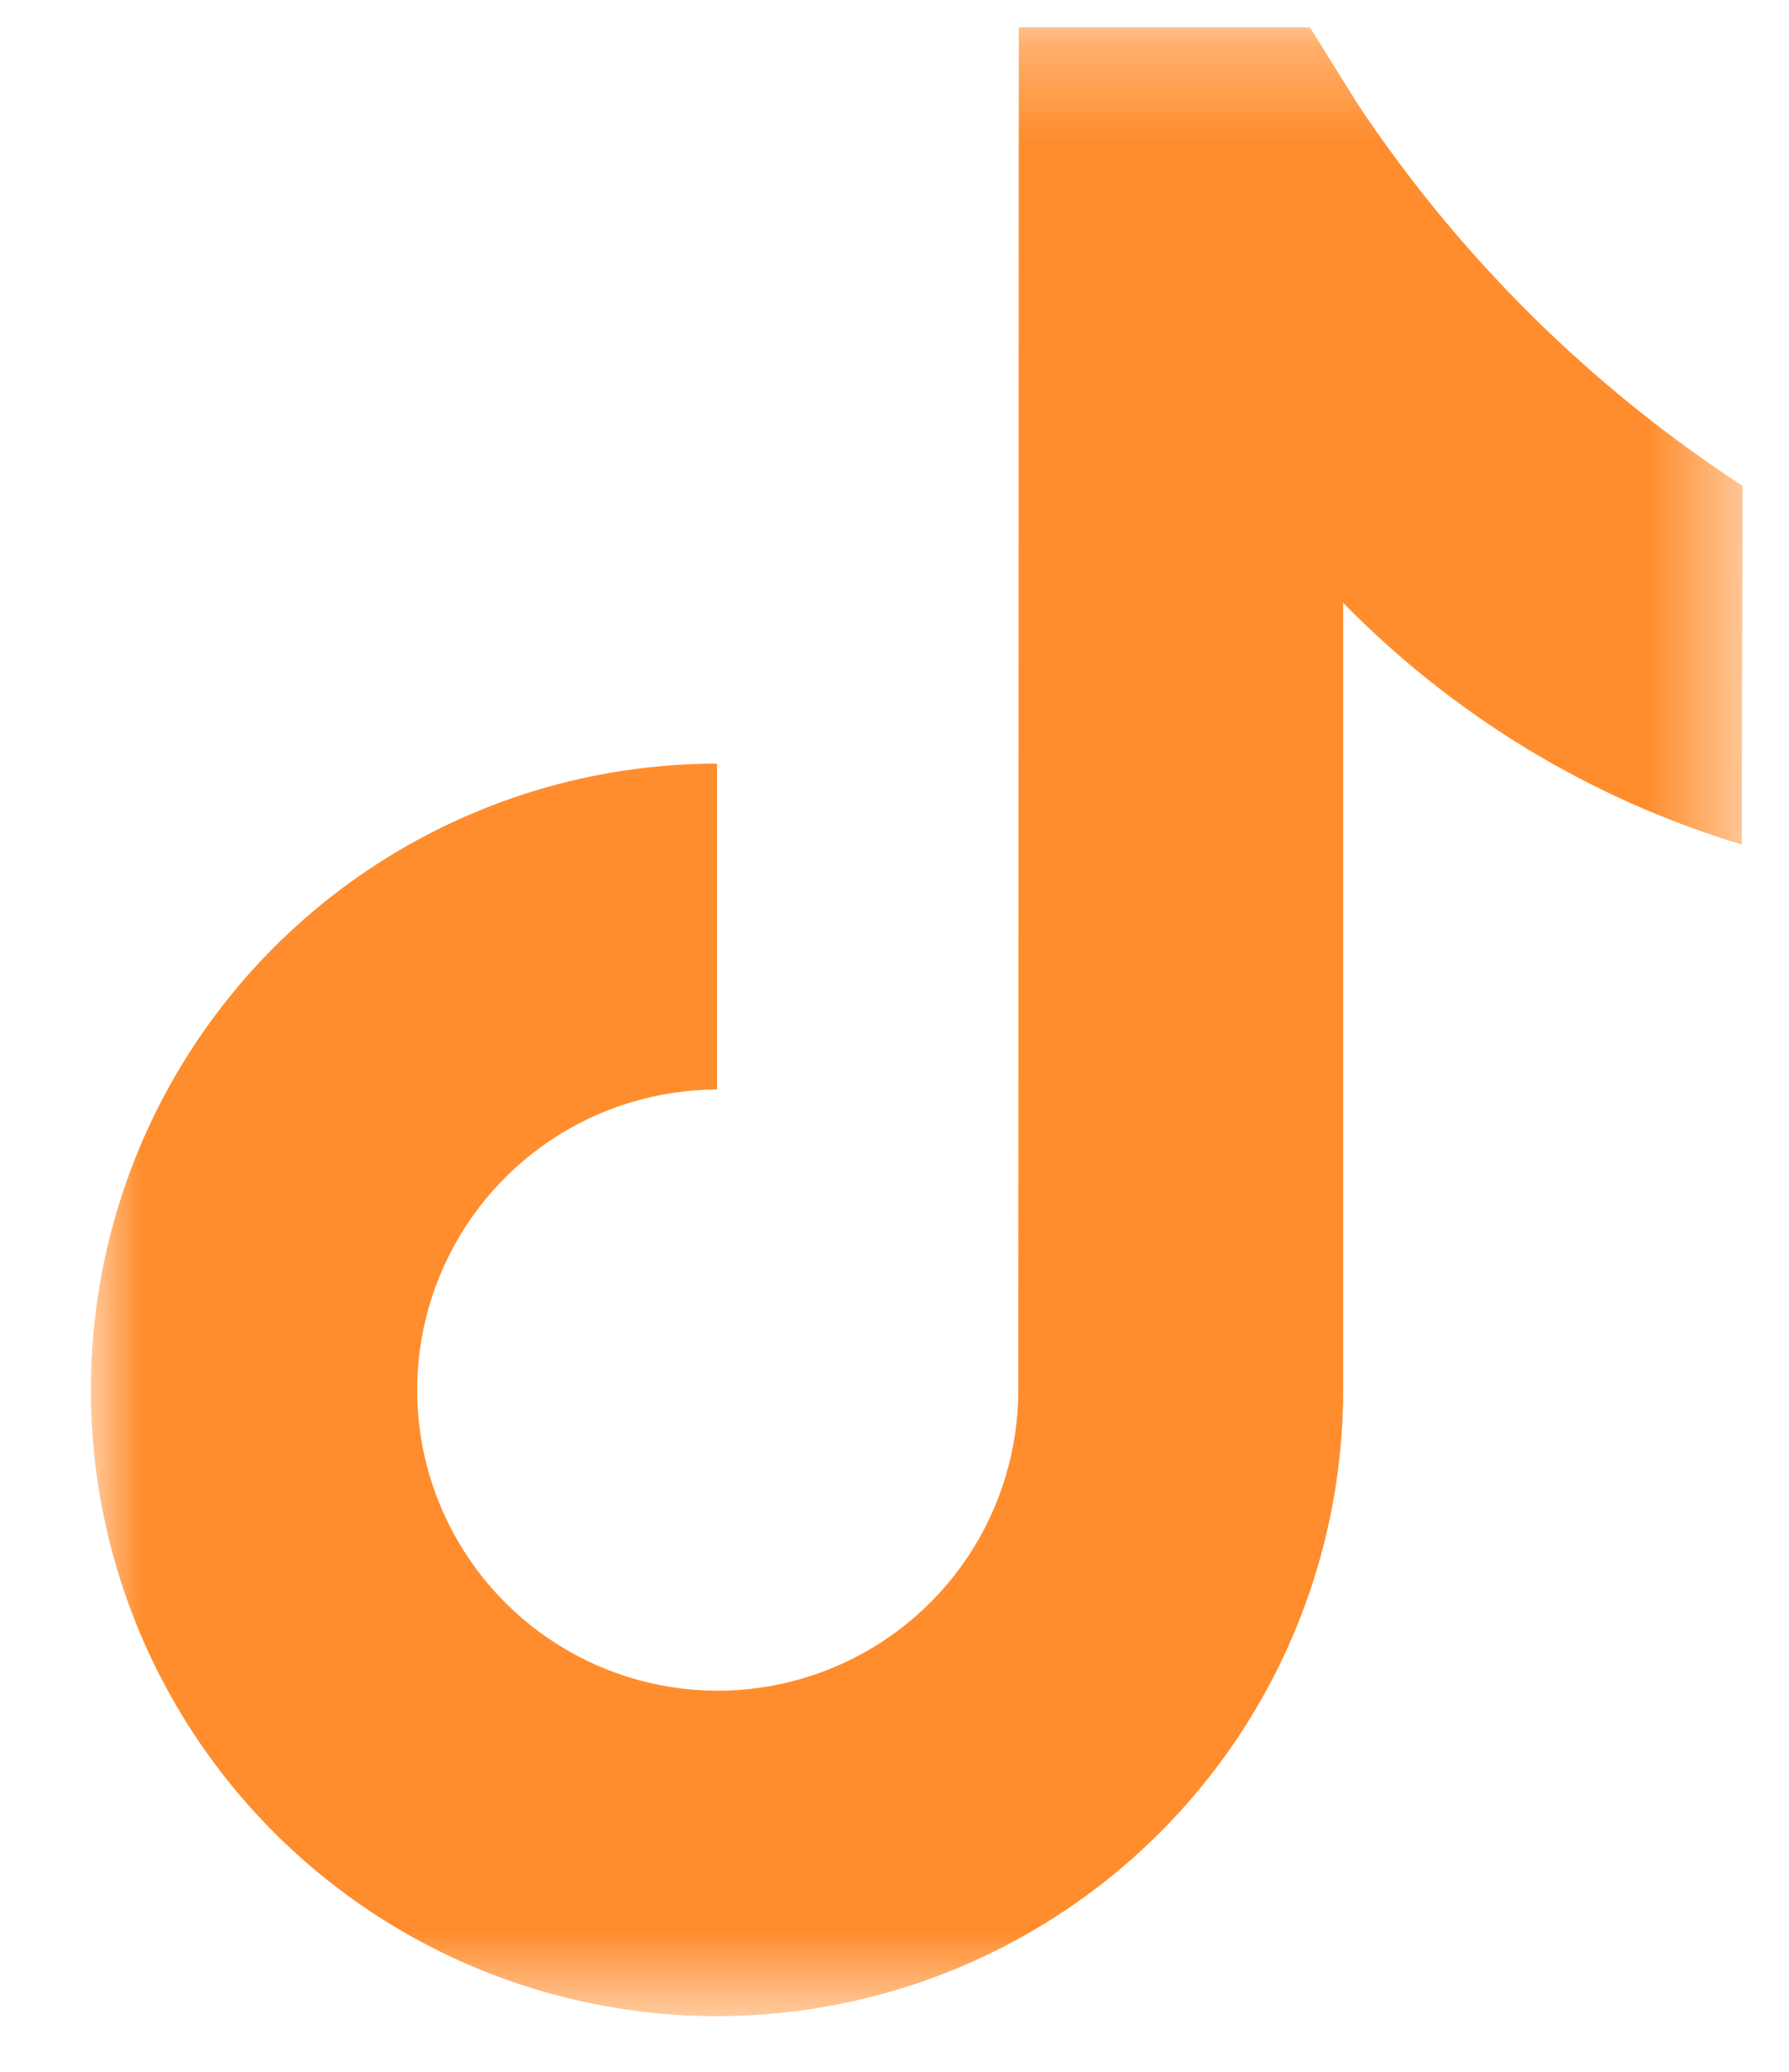 <svg width="19" height="22" viewBox="0 0 19 22" fill="none" xmlns="http://www.w3.org/2000/svg">
<mask id="mask0_1_9125" style="mask-type:luminance" maskUnits="userSpaceOnUse" x="0" y="0" width="19" height="22">
<path d="M18.508 0.294H0.977V21.408H18.508V0.294Z" fill="white"/>
</mask>
<g mask="url(#mask0_1_9125)">
<path d="M18.507 5.16C16.885 4.101 15.496 2.723 14.423 1.111L13.912 0.29H10.82L10.815 14.632C10.815 14.662 10.815 14.689 10.815 14.717C10.815 14.745 10.815 14.744 10.815 14.758C10.815 15.389 10.629 16.006 10.279 16.531C9.929 17.056 9.431 17.466 8.848 17.708C8.266 17.951 7.624 18.015 7.005 17.893C6.386 17.77 5.817 17.468 5.37 17.022C4.923 16.576 4.618 16.009 4.493 15.39C4.369 14.771 4.431 14.129 4.671 13.546C4.912 12.962 5.319 12.463 5.843 12.111C6.367 11.759 6.984 11.571 7.615 11.569V8.109C6.3 8.109 5.014 8.499 3.92 9.23C2.827 9.96 1.974 10.999 1.471 12.214C0.968 13.429 0.836 14.766 1.093 16.056C1.349 17.346 1.983 18.531 2.913 19.461C3.843 20.391 5.028 21.025 6.317 21.281C7.607 21.538 8.945 21.406 10.16 20.903C11.375 20.399 12.413 19.547 13.144 18.454C13.875 17.36 14.265 16.074 14.265 14.759V6.401C15.437 7.6 16.893 8.483 18.498 8.968L18.507 5.16Z" fill="#FF8D2D"/>
</g>
</svg>

